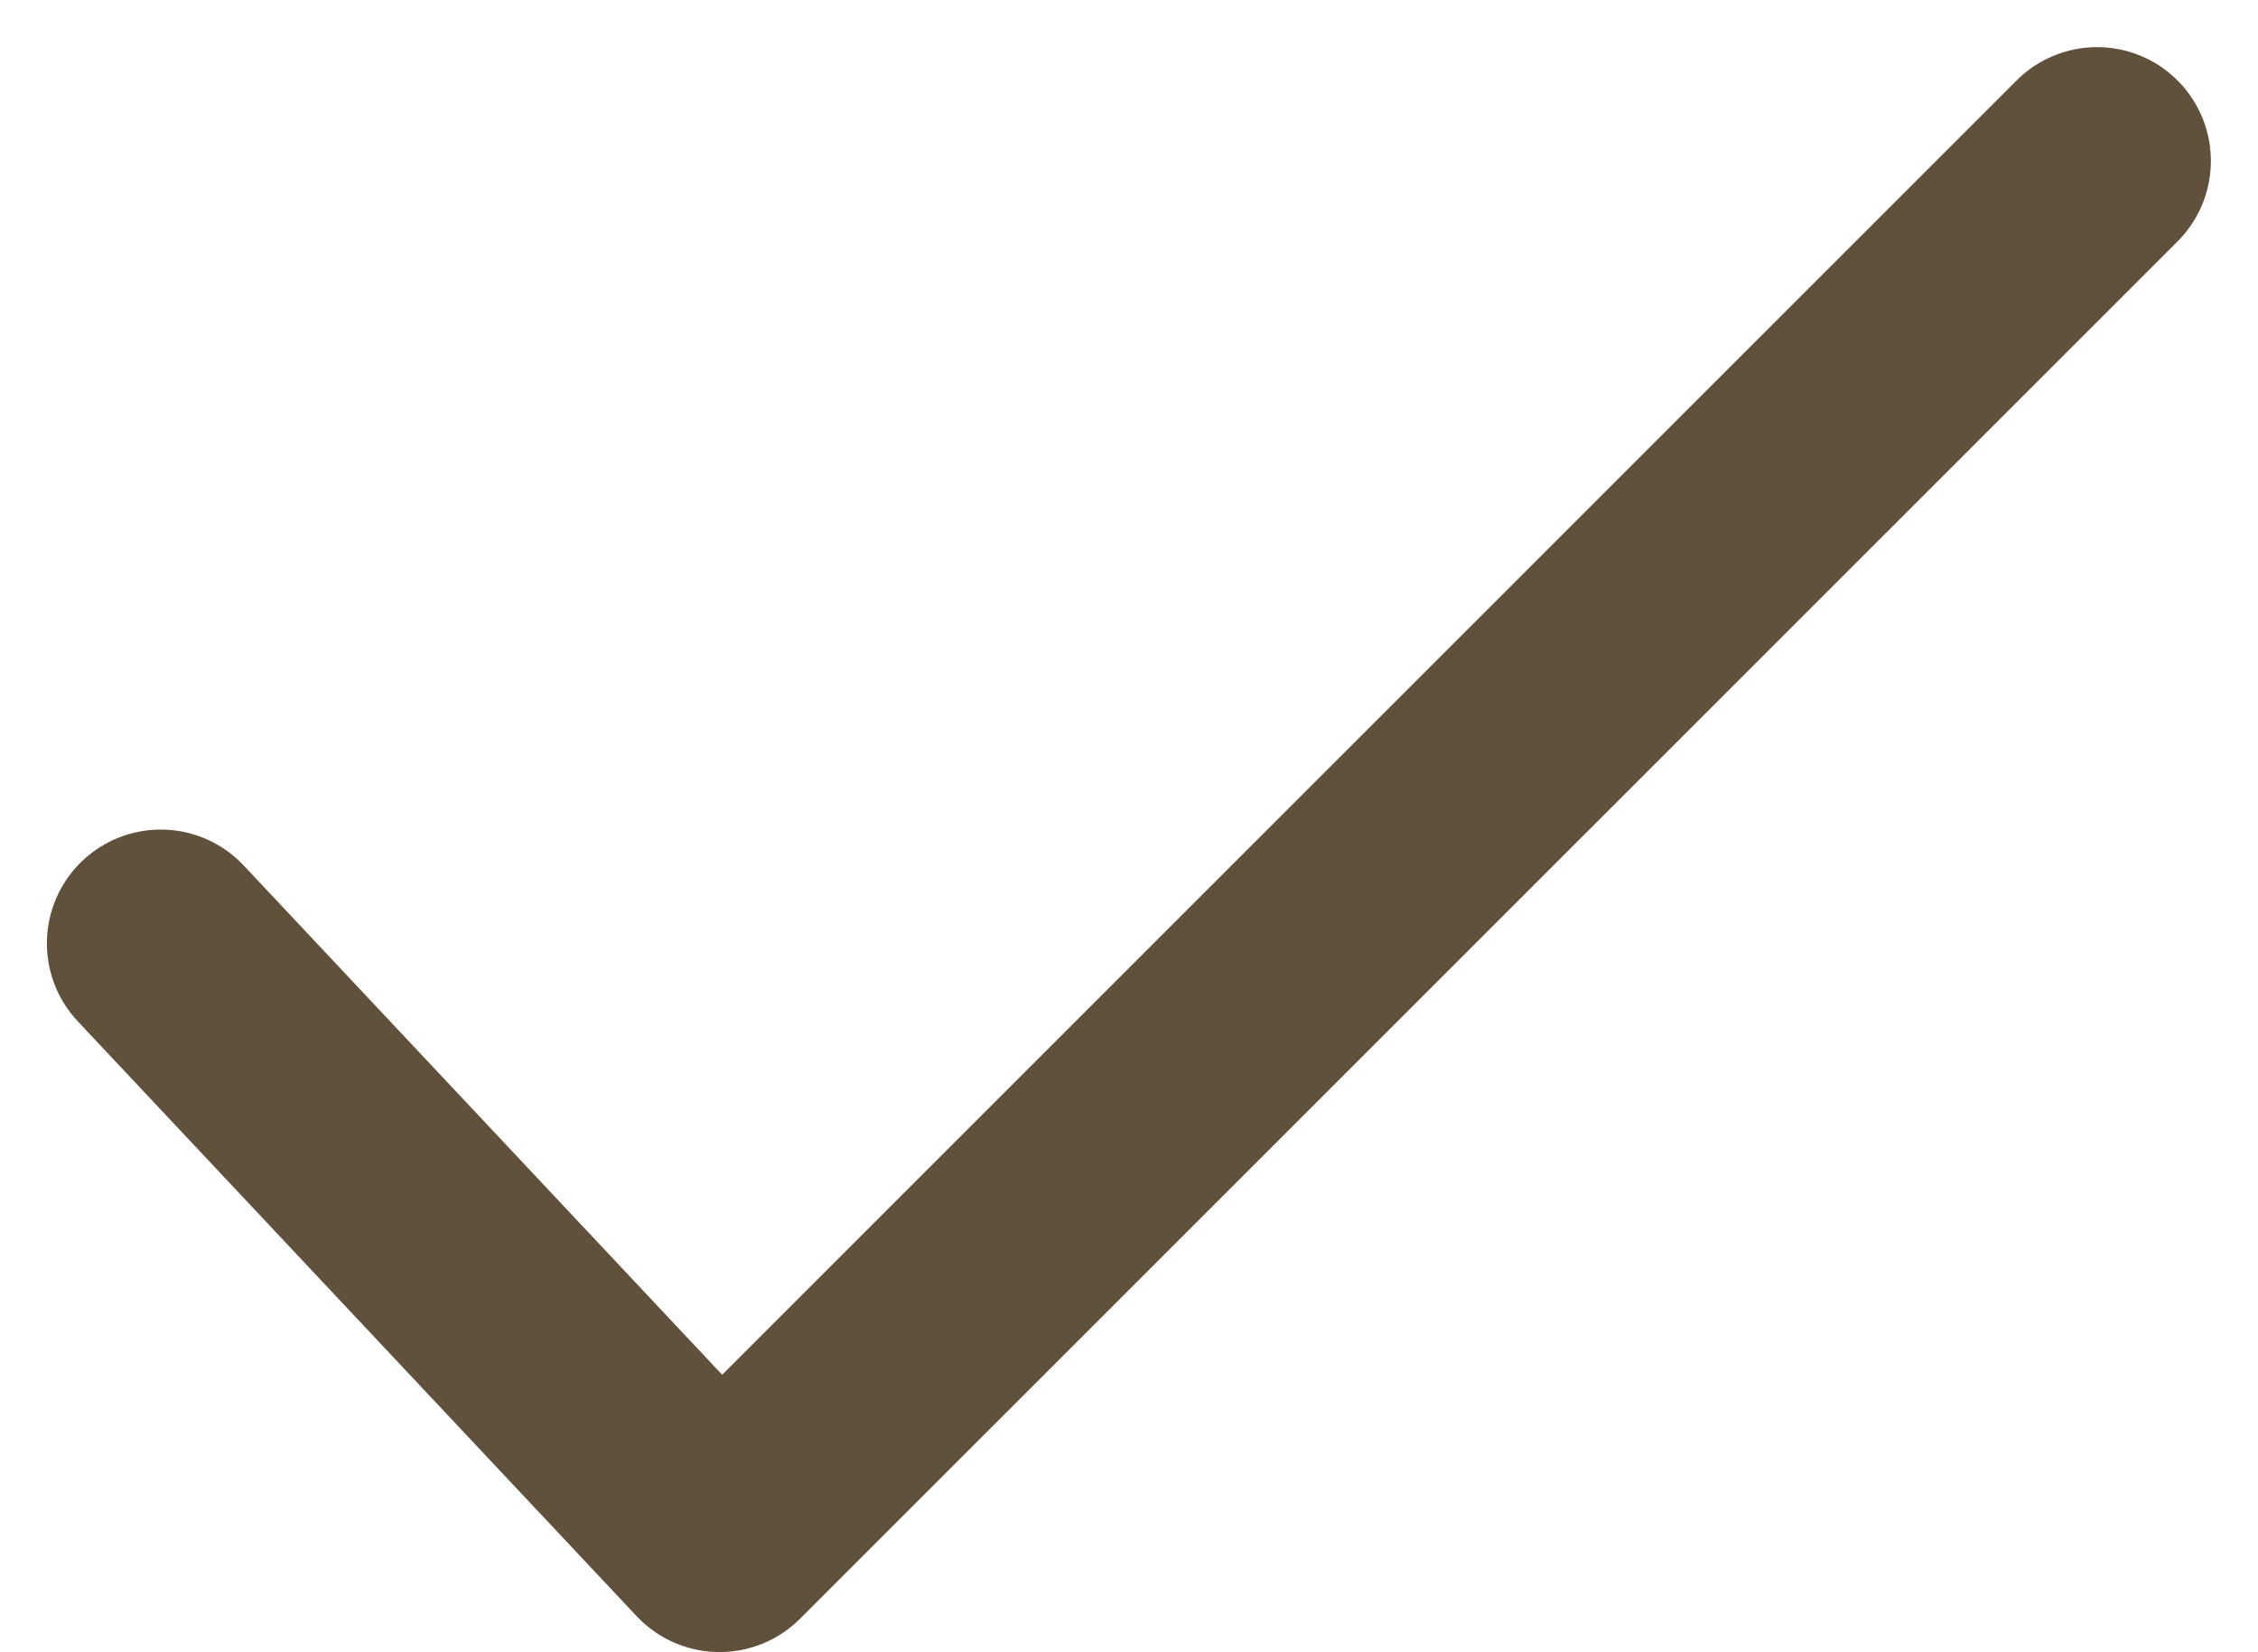 <svg xmlns="http://www.w3.org/2000/svg" width="9.919" height="7.257" viewBox="0 0 9.919 7.257">
  <path id="Path_55981" data-name="Path 55981" d="M4189.908,423.715l6.05,6.051-2.613,2.455" transform="translate(432.927 -4189.201) rotate(90)" fill="none" stroke="#60513c" stroke-linecap="round" stroke-linejoin="round" stroke-width="1"/>
</svg>
